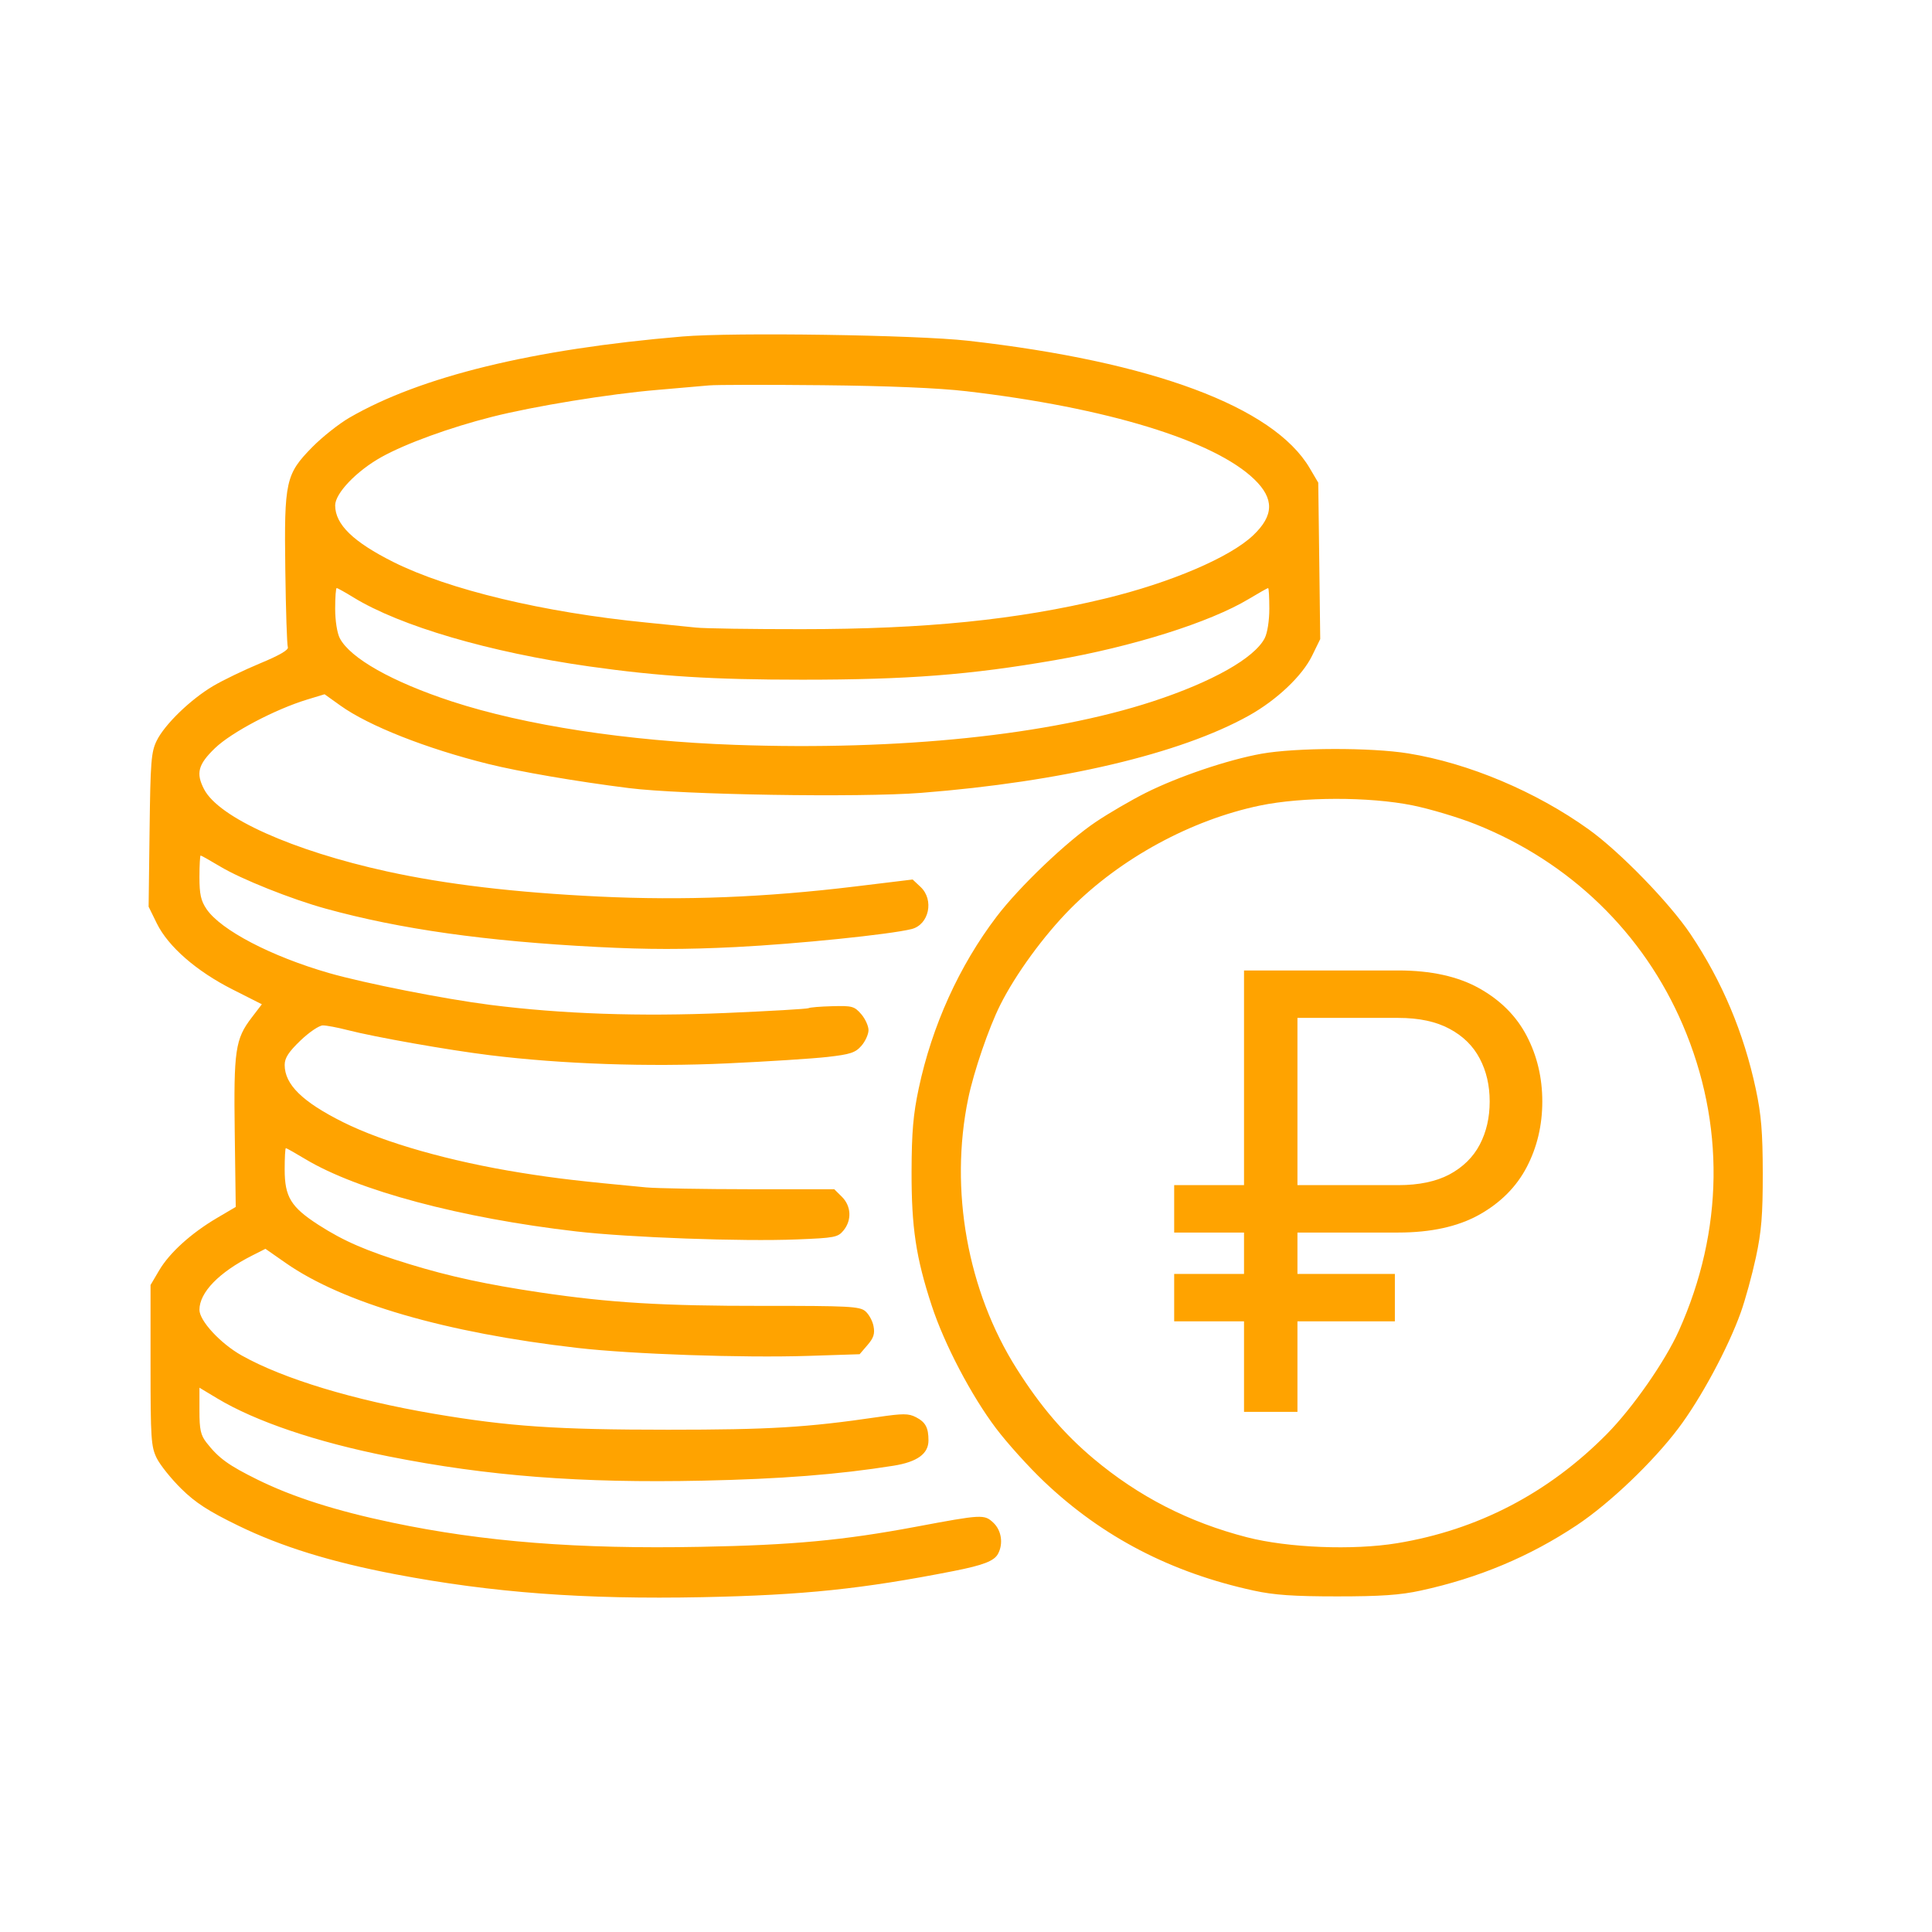 <svg width="52" height="52" viewBox="0 0 52 52" fill="none" xmlns="http://www.w3.org/2000/svg">
<path fill-rule="evenodd" clip-rule="evenodd" d="M18.365 9.057C14.335 9.397 11.319 10.133 9.403 11.243C9.123 11.406 8.678 11.758 8.414 12.025C7.688 12.762 7.647 12.942 7.679 15.334C7.693 16.421 7.724 17.359 7.747 17.419C7.775 17.491 7.523 17.638 7.001 17.854C6.568 18.034 5.998 18.309 5.735 18.465C5.125 18.827 4.432 19.499 4.218 19.935C4.069 20.238 4.049 20.492 4.026 22.339L4 24.404L4.222 24.856C4.527 25.477 5.29 26.142 6.259 26.631L7.048 27.03L6.775 27.387C6.332 27.965 6.288 28.266 6.318 30.489L6.345 32.485L5.835 32.785C5.14 33.196 4.562 33.72 4.284 34.192L4.052 34.586V36.745C4.052 38.715 4.066 38.935 4.217 39.244C4.309 39.43 4.606 39.801 4.878 40.069C5.261 40.446 5.607 40.671 6.411 41.062C7.571 41.628 8.914 42.043 10.649 42.373C13.261 42.869 15.718 43.052 18.913 42.988C21.623 42.933 23.214 42.768 25.67 42.284C26.468 42.127 26.759 42.014 26.862 41.821C27.009 41.547 26.955 41.189 26.735 40.983C26.492 40.755 26.433 40.759 24.651 41.093C22.695 41.459 21.336 41.586 18.866 41.633C15.55 41.697 13.021 41.499 10.55 40.98C9.046 40.665 7.881 40.293 6.94 39.829C6.151 39.44 5.888 39.25 5.559 38.83C5.401 38.627 5.368 38.48 5.368 37.968V37.35L5.845 37.637C6.883 38.26 8.516 38.813 10.465 39.2C13.125 39.729 15.624 39.922 18.917 39.852C21.009 39.808 22.562 39.687 24.05 39.45C24.687 39.348 24.99 39.129 24.99 38.77C24.99 38.425 24.911 38.277 24.653 38.144C24.454 38.041 24.307 38.041 23.623 38.141C21.713 38.421 20.714 38.481 17.982 38.481C14.985 38.481 13.695 38.394 11.686 38.053C9.511 37.683 7.626 37.112 6.504 36.482C5.934 36.161 5.368 35.55 5.368 35.254C5.368 34.786 5.894 34.244 6.787 33.793L7.144 33.612L7.693 33.995C9.237 35.071 11.987 35.871 15.546 36.28C17.009 36.448 19.986 36.55 21.749 36.494L23.137 36.449L23.349 36.202C23.514 36.011 23.551 35.897 23.511 35.694C23.484 35.55 23.383 35.368 23.288 35.289C23.134 35.162 22.837 35.146 20.549 35.148C17.838 35.151 16.418 35.065 14.542 34.787C13.103 34.573 12.102 34.357 11.017 34.024C9.87 33.673 9.257 33.408 8.574 32.969C7.829 32.488 7.662 32.215 7.662 31.474C7.662 31.159 7.676 30.902 7.694 30.902C7.712 30.902 7.948 31.035 8.219 31.198C9.629 32.044 12.402 32.785 15.51 33.144C16.933 33.308 19.976 33.419 21.452 33.359C22.469 33.319 22.553 33.302 22.705 33.116C22.93 32.838 22.911 32.463 22.661 32.213L22.454 32.008L20.179 32.008C18.927 32.007 17.673 31.985 17.391 31.959C15.584 31.789 14.979 31.718 14.033 31.567C12.117 31.261 10.339 30.755 9.233 30.203C8.137 29.655 7.663 29.19 7.662 28.663C7.662 28.476 7.766 28.315 8.086 28.007C8.32 27.782 8.591 27.599 8.69 27.599C8.788 27.599 9.085 27.655 9.348 27.723C10.095 27.915 12.058 28.262 13.179 28.4C15.122 28.64 17.45 28.72 19.574 28.621C20.661 28.571 21.875 28.493 22.272 28.448C22.887 28.378 23.022 28.334 23.185 28.148C23.29 28.027 23.376 27.838 23.376 27.726C23.376 27.615 23.288 27.421 23.179 27.295C22.996 27.084 22.936 27.067 22.401 27.082C22.082 27.09 21.794 27.114 21.761 27.135C21.727 27.155 20.723 27.214 19.528 27.265C17.214 27.364 15.12 27.291 13.192 27.046C11.959 26.889 9.814 26.465 8.856 26.19C7.3 25.742 5.944 25.034 5.559 24.468C5.407 24.244 5.368 24.069 5.368 23.607C5.368 23.287 5.383 23.026 5.4 23.026C5.418 23.026 5.655 23.16 5.926 23.322C6.494 23.663 7.84 24.201 8.766 24.456C10.773 25.009 13.07 25.333 16.079 25.488C17.439 25.558 18.424 25.559 19.804 25.49C21.456 25.407 23.949 25.152 24.535 25.006C25.005 24.888 25.148 24.22 24.777 23.872L24.564 23.672L23.014 23.86C20.589 24.154 18.401 24.24 16.125 24.131C13.856 24.022 12.009 23.803 10.418 23.455C7.873 22.897 5.889 22.006 5.493 21.243C5.268 20.81 5.331 20.575 5.788 20.135C6.231 19.71 7.4 19.094 8.262 18.83L8.736 18.686L9.164 18.992C9.922 19.535 11.476 20.149 13.141 20.562C13.982 20.771 15.52 21.035 16.921 21.211C18.364 21.393 23.127 21.47 24.794 21.34C28.567 21.044 31.767 20.29 33.611 19.262C34.361 18.844 35.047 18.195 35.313 17.653L35.534 17.201L35.508 15.096L35.481 12.991L35.249 12.597C34.276 10.948 31.011 9.731 26.052 9.171C24.658 9.014 19.742 8.941 18.365 9.057ZM26.01 10.53C29.782 10.969 32.68 11.856 33.761 12.902C34.3 13.424 34.29 13.876 33.728 14.409C33.102 15.003 31.506 15.684 29.744 16.11C27.367 16.685 24.911 16.933 21.576 16.934C20.235 16.935 18.954 16.916 18.73 16.891C18.506 16.867 17.902 16.805 17.388 16.755C14.629 16.483 12.083 15.873 10.592 15.129C9.506 14.585 9.022 14.116 9.021 13.603C9.021 13.277 9.596 12.676 10.268 12.301C10.918 11.939 12.114 11.504 13.247 11.218C14.377 10.932 16.397 10.603 17.685 10.495C18.269 10.446 18.9 10.391 19.087 10.373C19.274 10.355 20.65 10.353 22.145 10.368C23.904 10.386 25.268 10.443 26.01 10.53ZM9.511 16.078C10.772 16.852 13.182 17.558 15.859 17.937C17.747 18.204 19.178 18.294 21.593 18.294C24.433 18.294 26.106 18.165 28.388 17.769C30.488 17.405 32.562 16.751 33.607 16.124C33.878 15.961 34.114 15.828 34.132 15.828C34.15 15.828 34.164 16.078 34.164 16.383C34.164 16.705 34.112 17.038 34.039 17.178C33.761 17.714 32.626 18.355 31.024 18.879C28.252 19.786 24.223 20.205 19.788 20.048C16.889 19.946 14.128 19.523 12.161 18.879C10.559 18.355 9.424 17.714 9.146 17.178C9.073 17.038 9.021 16.705 9.021 16.383C9.021 16.078 9.039 15.828 9.062 15.828C9.085 15.828 9.287 15.94 9.511 16.078ZM33.952 20.287C33.05 20.449 31.713 20.901 30.839 21.339C30.45 21.534 29.844 21.887 29.493 22.123C28.71 22.649 27.436 23.866 26.824 24.671C25.817 25.995 25.087 27.606 24.728 29.293C24.579 29.995 24.538 30.468 24.535 31.537C24.532 33.04 24.653 33.849 25.078 35.143C25.417 36.179 26.144 37.565 26.809 38.445C27.111 38.845 27.696 39.493 28.11 39.885C29.675 41.369 31.521 42.328 33.744 42.811C34.293 42.931 34.822 42.967 35.991 42.967C37.16 42.967 37.689 42.931 38.237 42.811C39.794 42.473 41.17 41.896 42.443 41.049C43.325 40.461 44.485 39.355 45.172 38.445C45.774 37.649 46.509 36.285 46.853 35.325C46.974 34.987 47.157 34.32 47.26 33.843C47.41 33.146 47.446 32.705 47.445 31.579C47.443 30.471 47.405 30.003 47.258 29.314C46.934 27.796 46.351 26.412 45.503 25.146C44.94 24.305 43.601 22.927 42.762 22.325C41.338 21.303 39.529 20.541 37.902 20.278C36.898 20.116 34.881 20.121 33.952 20.287ZM38.016 21.676C38.49 21.772 39.256 22.001 39.717 22.185C42.254 23.196 44.232 25.111 45.291 27.582C46.432 30.244 46.396 33.121 45.188 35.814C44.817 36.641 43.942 37.896 43.246 38.6C41.672 40.191 39.77 41.18 37.601 41.536C36.414 41.73 34.674 41.661 33.563 41.376C31.996 40.972 30.645 40.279 29.424 39.253C28.634 38.587 28.004 37.851 27.366 36.843C26.039 34.748 25.55 32.024 26.06 29.564C26.209 28.843 26.614 27.661 26.921 27.049C27.337 26.218 28.095 25.18 28.815 24.454C30.157 23.103 32.056 22.069 33.91 21.682C35.053 21.444 36.852 21.441 38.016 21.676Z" fill="#FFA300"/>
<path d="M37.636 33.174H31.603V31.898H37.636C38.193 31.898 38.653 31.801 39.016 31.608C39.38 31.411 39.651 31.144 39.828 30.807C40.006 30.467 40.095 30.08 40.095 29.647C40.095 29.214 40.006 28.829 39.828 28.493C39.651 28.153 39.38 27.886 39.016 27.692C38.653 27.495 38.193 27.397 37.636 27.397H34.921V38H33.483V26.12H37.636C38.517 26.12 39.245 26.281 39.817 26.602C40.389 26.923 40.815 27.35 41.093 27.884C41.371 28.418 41.511 29.005 41.511 29.647C41.511 30.289 41.371 30.877 41.093 31.411C40.815 31.944 40.389 32.371 39.817 32.693C39.245 33.013 38.517 33.174 37.636 33.174ZM37.543 34.288V35.564H31.603V34.288H37.543Z" fill="#FFA300"/>
</svg>
